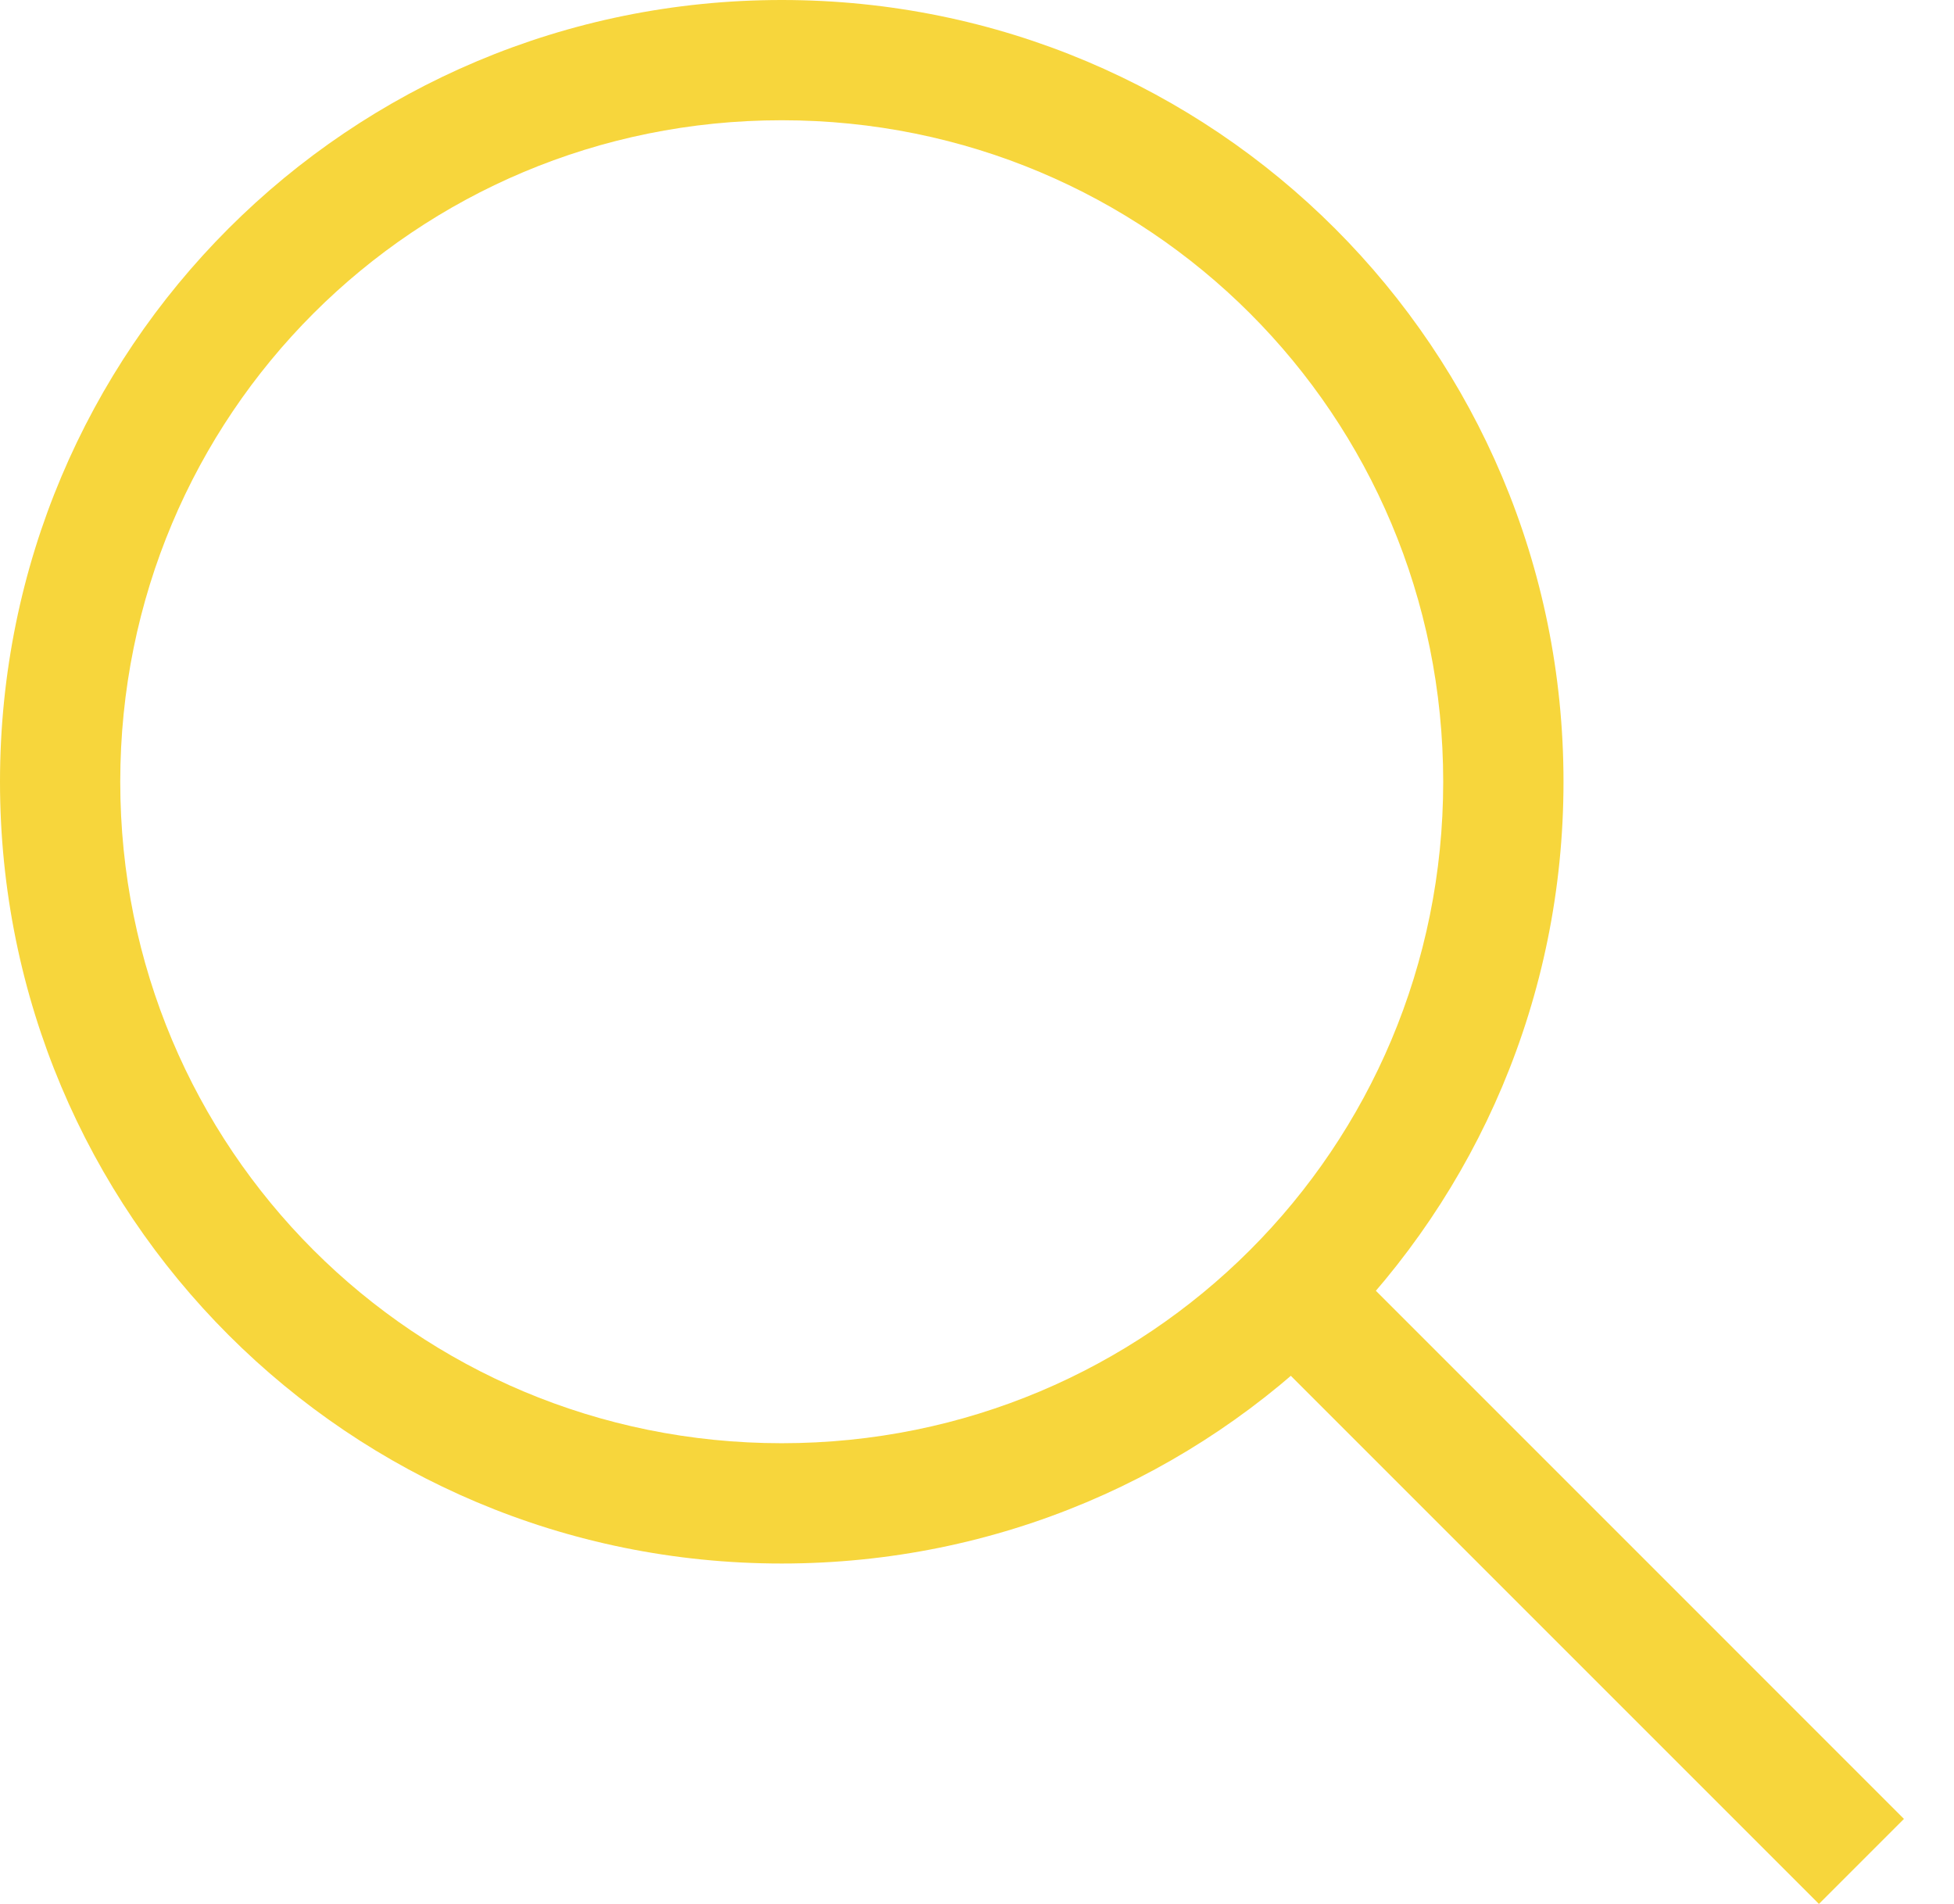 <svg width="39" height="38" viewBox="0 0 39 38" fill="none" xmlns="http://www.w3.org/2000/svg">
<path d="M15.603 31.206C6.961 31.206 0 24.244 0 15.603C0 6.961 6.961 0 15.603 0C24.244 0 31.206 6.961 31.206 15.603C31.206 24.244 24.244 31.206 15.603 31.206ZM15.603 2.4C8.281 2.4 2.4 8.281 2.4 15.603C2.4 22.924 8.281 28.805 15.603 28.805C22.924 28.805 28.805 22.924 28.805 15.603C28.805 8.281 22.924 2.4 15.603 2.4Z" fill="#F7D63C"/>
<path d="M27.224 25.525L38.001 36.303L36.304 38L25.526 27.222L27.224 25.525Z" fill="#F7D63C"/>
</svg>
